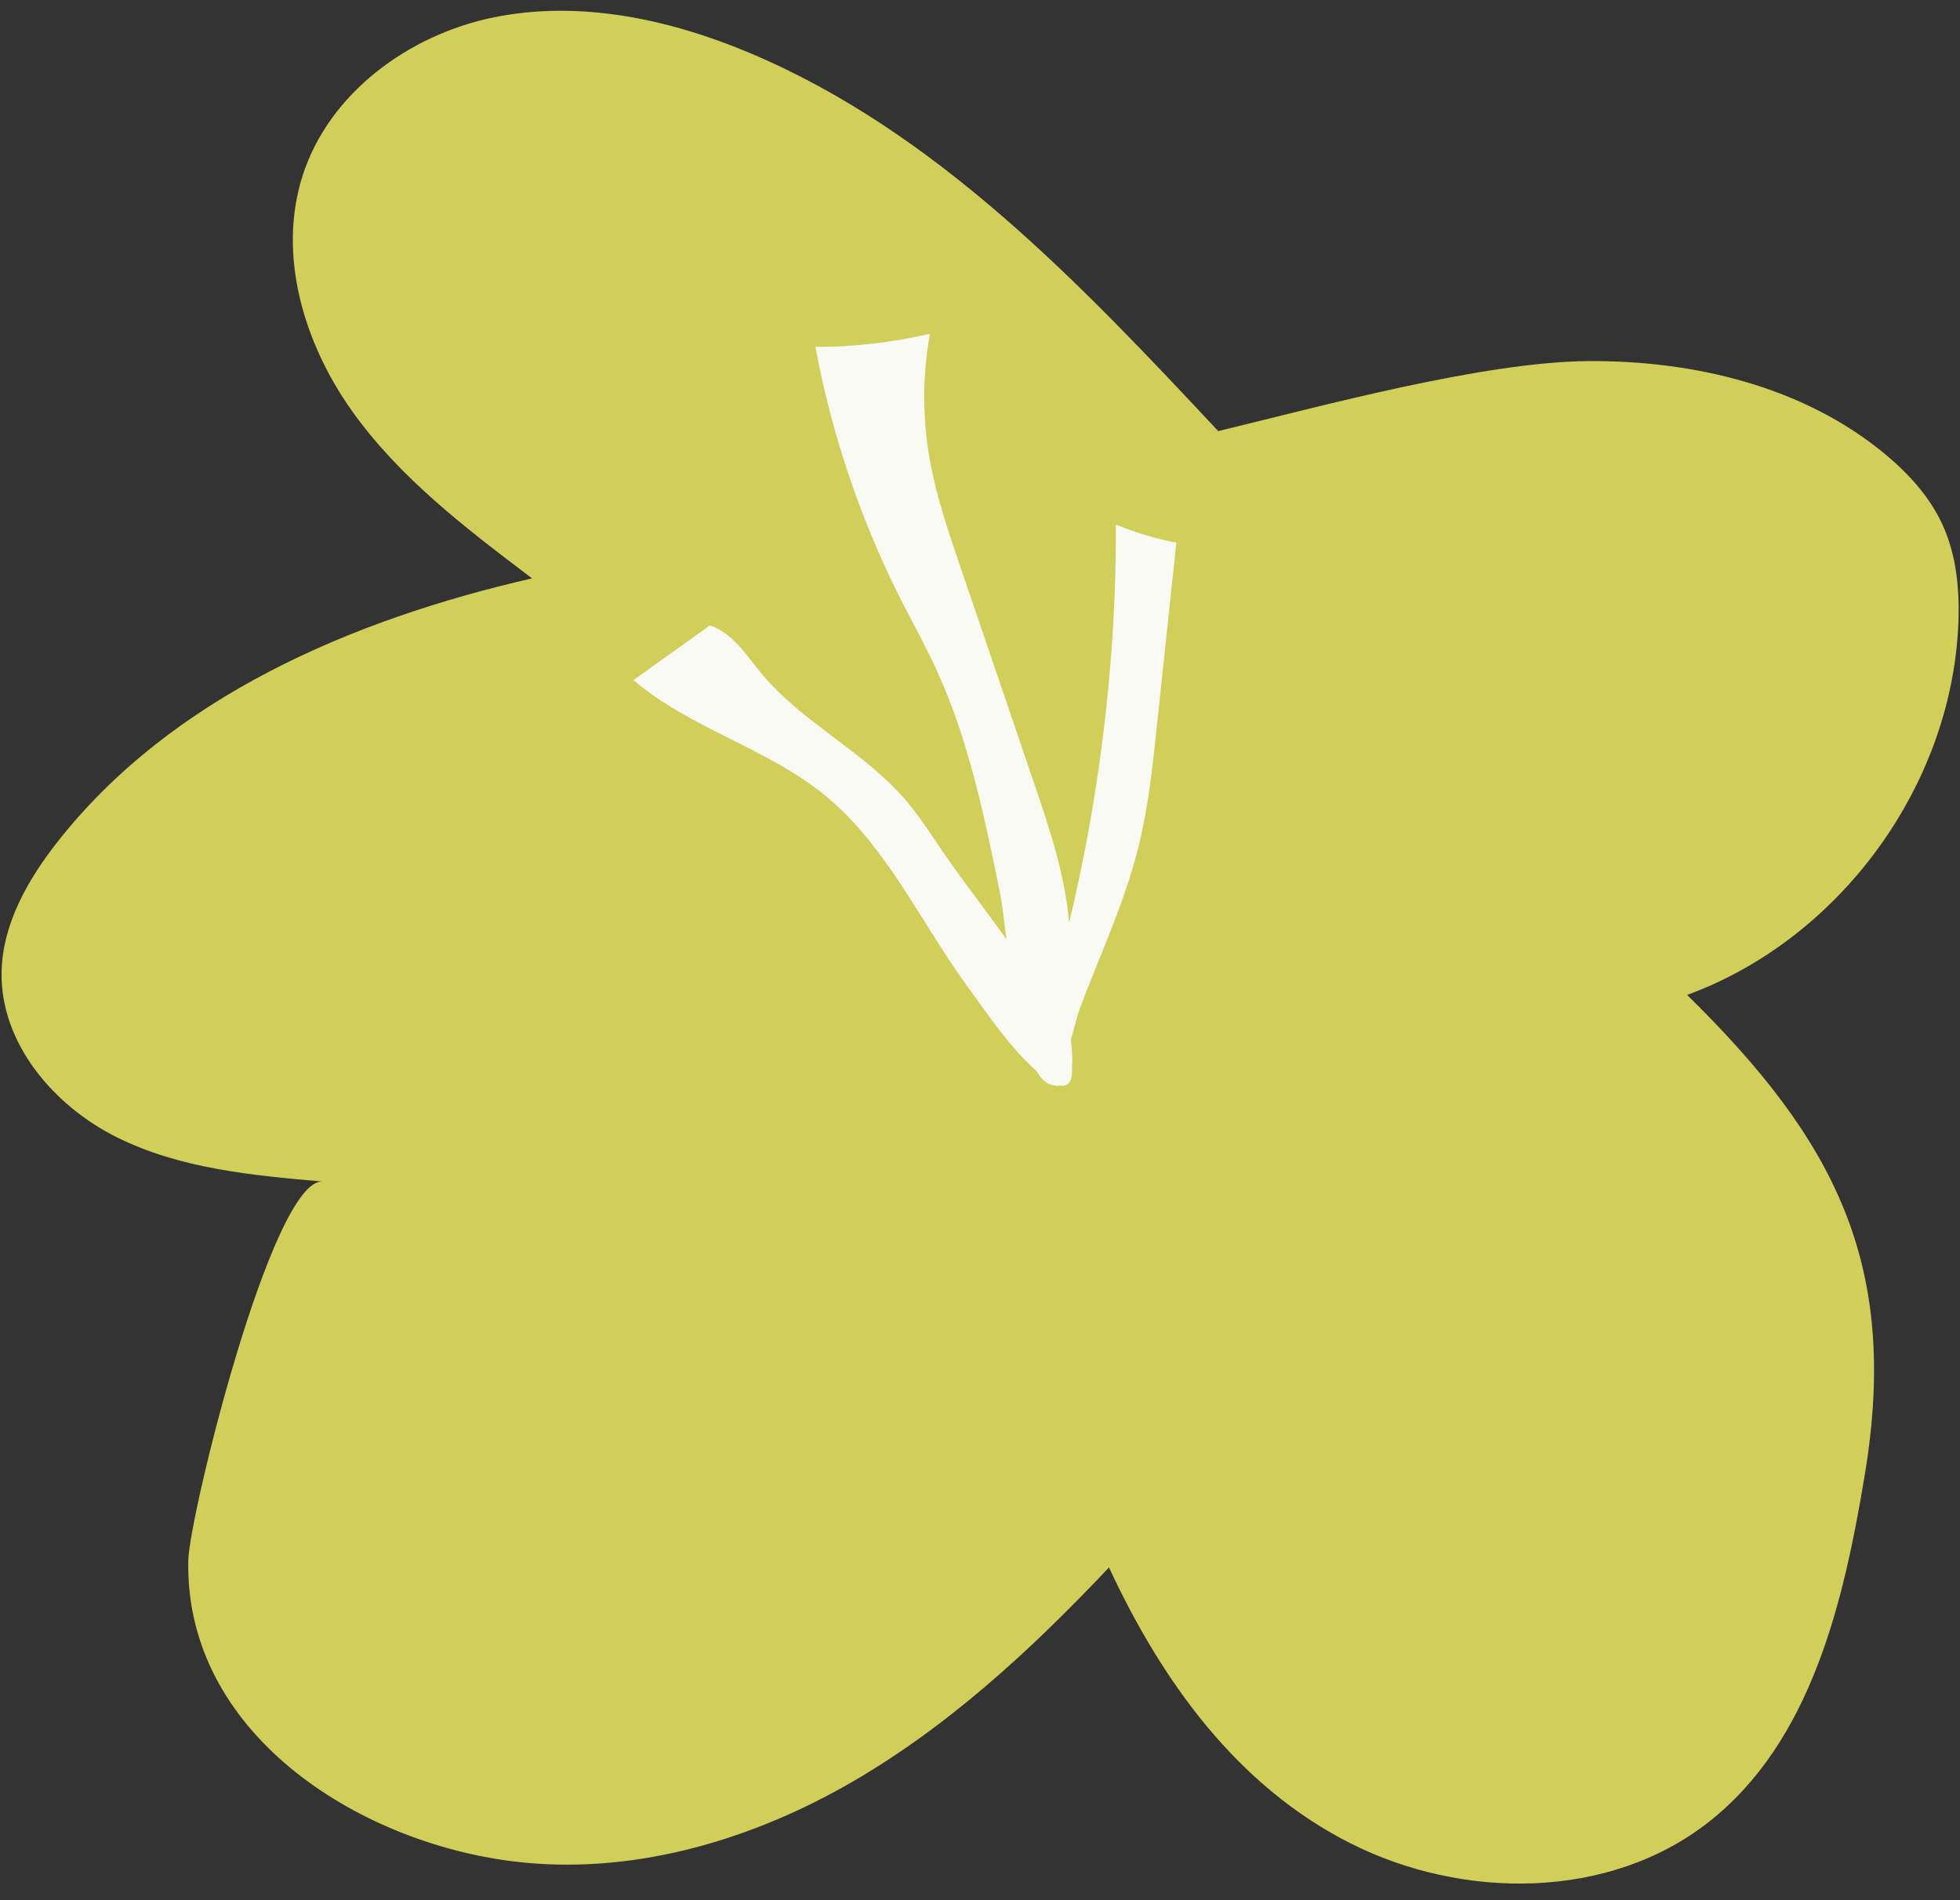 <?xml version="1.0" encoding="UTF-8" standalone="no"?><svg xmlns="http://www.w3.org/2000/svg" xmlns:xlink="http://www.w3.org/1999/xlink" fill="#000000" height="247" preserveAspectRatio="xMidYMid meet" version="1" viewBox="-0.2 -1.4 254.8 247.0" width="254.8" zoomAndPan="magnify"><rect x="-0.2" y="-1.4" width="254.8" height="247.0" fill="#333333" stroke="none"/><g id="change1_1"><path d="M158.169,54.633c-17.972-19.224-36.702-38.988-60.967-49.176C86.765,1.075,75.165-1.398,64.068,0.839 s-21.515,9.852-24.945,20.64c-3.255,10.236,0.154,21.657,6.358,30.425s14.915,15.39,23.484,21.867 c-23.363,5.362-46.841,15.372-61.661,34.212c-3.862,4.91-7.16,10.657-7.298,16.902c-0.204,9.208,6.687,17.387,14.926,21.504 c8.238,4.117,17.664,4.985,26.839,5.785c-6.559-0.572-17.38,43.492-17.496,49.25c-0.451,22.394,21.957,36.653,42.384,39.125 c14.82,1.793,29.928-2.459,42.936-9.783s24.125-17.582,34.372-28.438c6.935,14.896,16.7,28.427,31.364,35.841 s33.686,7.392,46.607-2.759c13.314-10.46,17.545-28.526,20.302-45.232c4.499-27.256-3.915-43.423-23.116-62.261 c19.675-7.2,34.156-26.82,35.237-47.743c0.237-4.581-0.144-9.303-2.075-13.464c-1.68-3.619-4.454-6.636-7.532-9.174 c-10.555-8.703-24.701-12.078-38.381-12.004S171.467,51.42,158.169,54.633z" fill="#cfcf5a"/></g><g id="change2_1"><path d="M152.724,69.129c-0.85,7.97-1.69,15.94-2.54,23.91c-0.56,5.34-1.13,10.7-2.47,15.96 c-1.81,7.14-4.98,13.87-7.57,20.77c-0.3,0.76-0.65,2.41-1.13,3.95c0.13,1.19,0.25,2.51,0.14,3.6c0.1,1.46-0.28,2.6-1.53,2.37 c-0.34,0.07-0.76,0.03-1.25-0.12c-0.68-0.21-1.29-0.85-1.84-1.79c-3.44-2.98-6.53-7.62-9.08-11.13 c-6.08-8.36-10.47-18.22-18.49-24.74c-7.51-6.11-17.47-8.63-24.82-14.92c3.31-2.37,6.62-4.73,9.94-7.1c2.92,0.95,4.69,3.8,6.64,6.17 c5.3,6.42,13.29,10.14,18.73,16.44c1.53,1.77,2.84,3.72,4.14,5.67c2.7,4.05,5.98,8.21,9.04,12.51c-0.32-2.58-0.57-4.71-0.79-5.79 c-2.02-9.96-4.07-20.03-8.31-29.26c-1.45-3.16-3.14-6.19-4.71-9.28c-5.19-10.29-8.91-21.32-11.02-32.66c5,0,10.01-0.57,14.89-1.71 c-0.98,5.4-0.98,10.98-0.02,16.38c0.82,4.65,2.35,9.14,3.87,13.61c3.21,9.4,6.41,18.8,9.61,28.2c2.04,5.99,4.1,12.06,4.63,18.37 c0.5-2.08,0.97-4.16,1.4-6.25c1.49-7.08,2.62-14.22,3.4-21.37c0.88-8.06,1.31-16.13,1.28-24.15 C147.384,67.829,150.024,68.619,152.724,69.129z" fill="#fafaf5"/></g></svg>